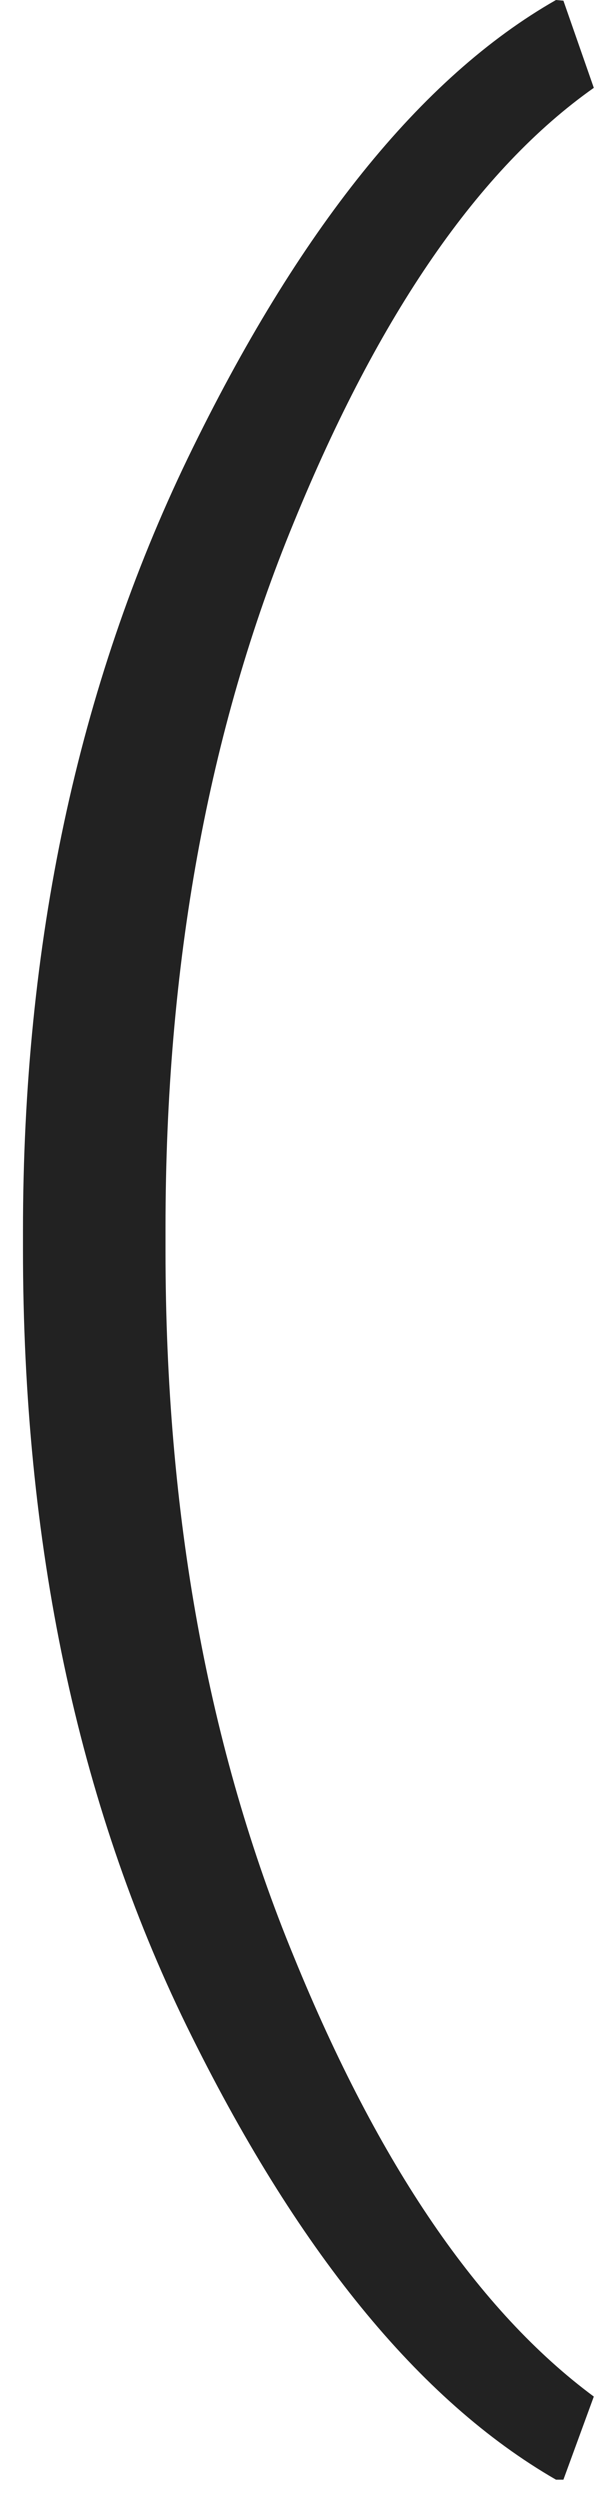 <svg xmlns="http://www.w3.org/2000/svg" width="9" height="37" fill="none"><path fill="#222" fill-rule="evenodd" d="M.34 18.22c0-4.25.81-8.06 2.44-11.44C4.41 3.41 6.23 1.14 8.23 0l.11.01.45 1.29c-1.7 1.2-3.18 3.35-4.44 6.43-1.27 3.08-1.9 6.56-1.9 10.44v.35c0 3.88.63 7.36 1.9 10.44 1.26 3.09 2.74 5.25 4.44 6.51l-.45 1.23h-.11c-2.03-1.17-3.85-3.41-5.47-6.72C1.15 26.68.34 22.85.34 18.49z" clip-rule="evenodd"/></svg>

